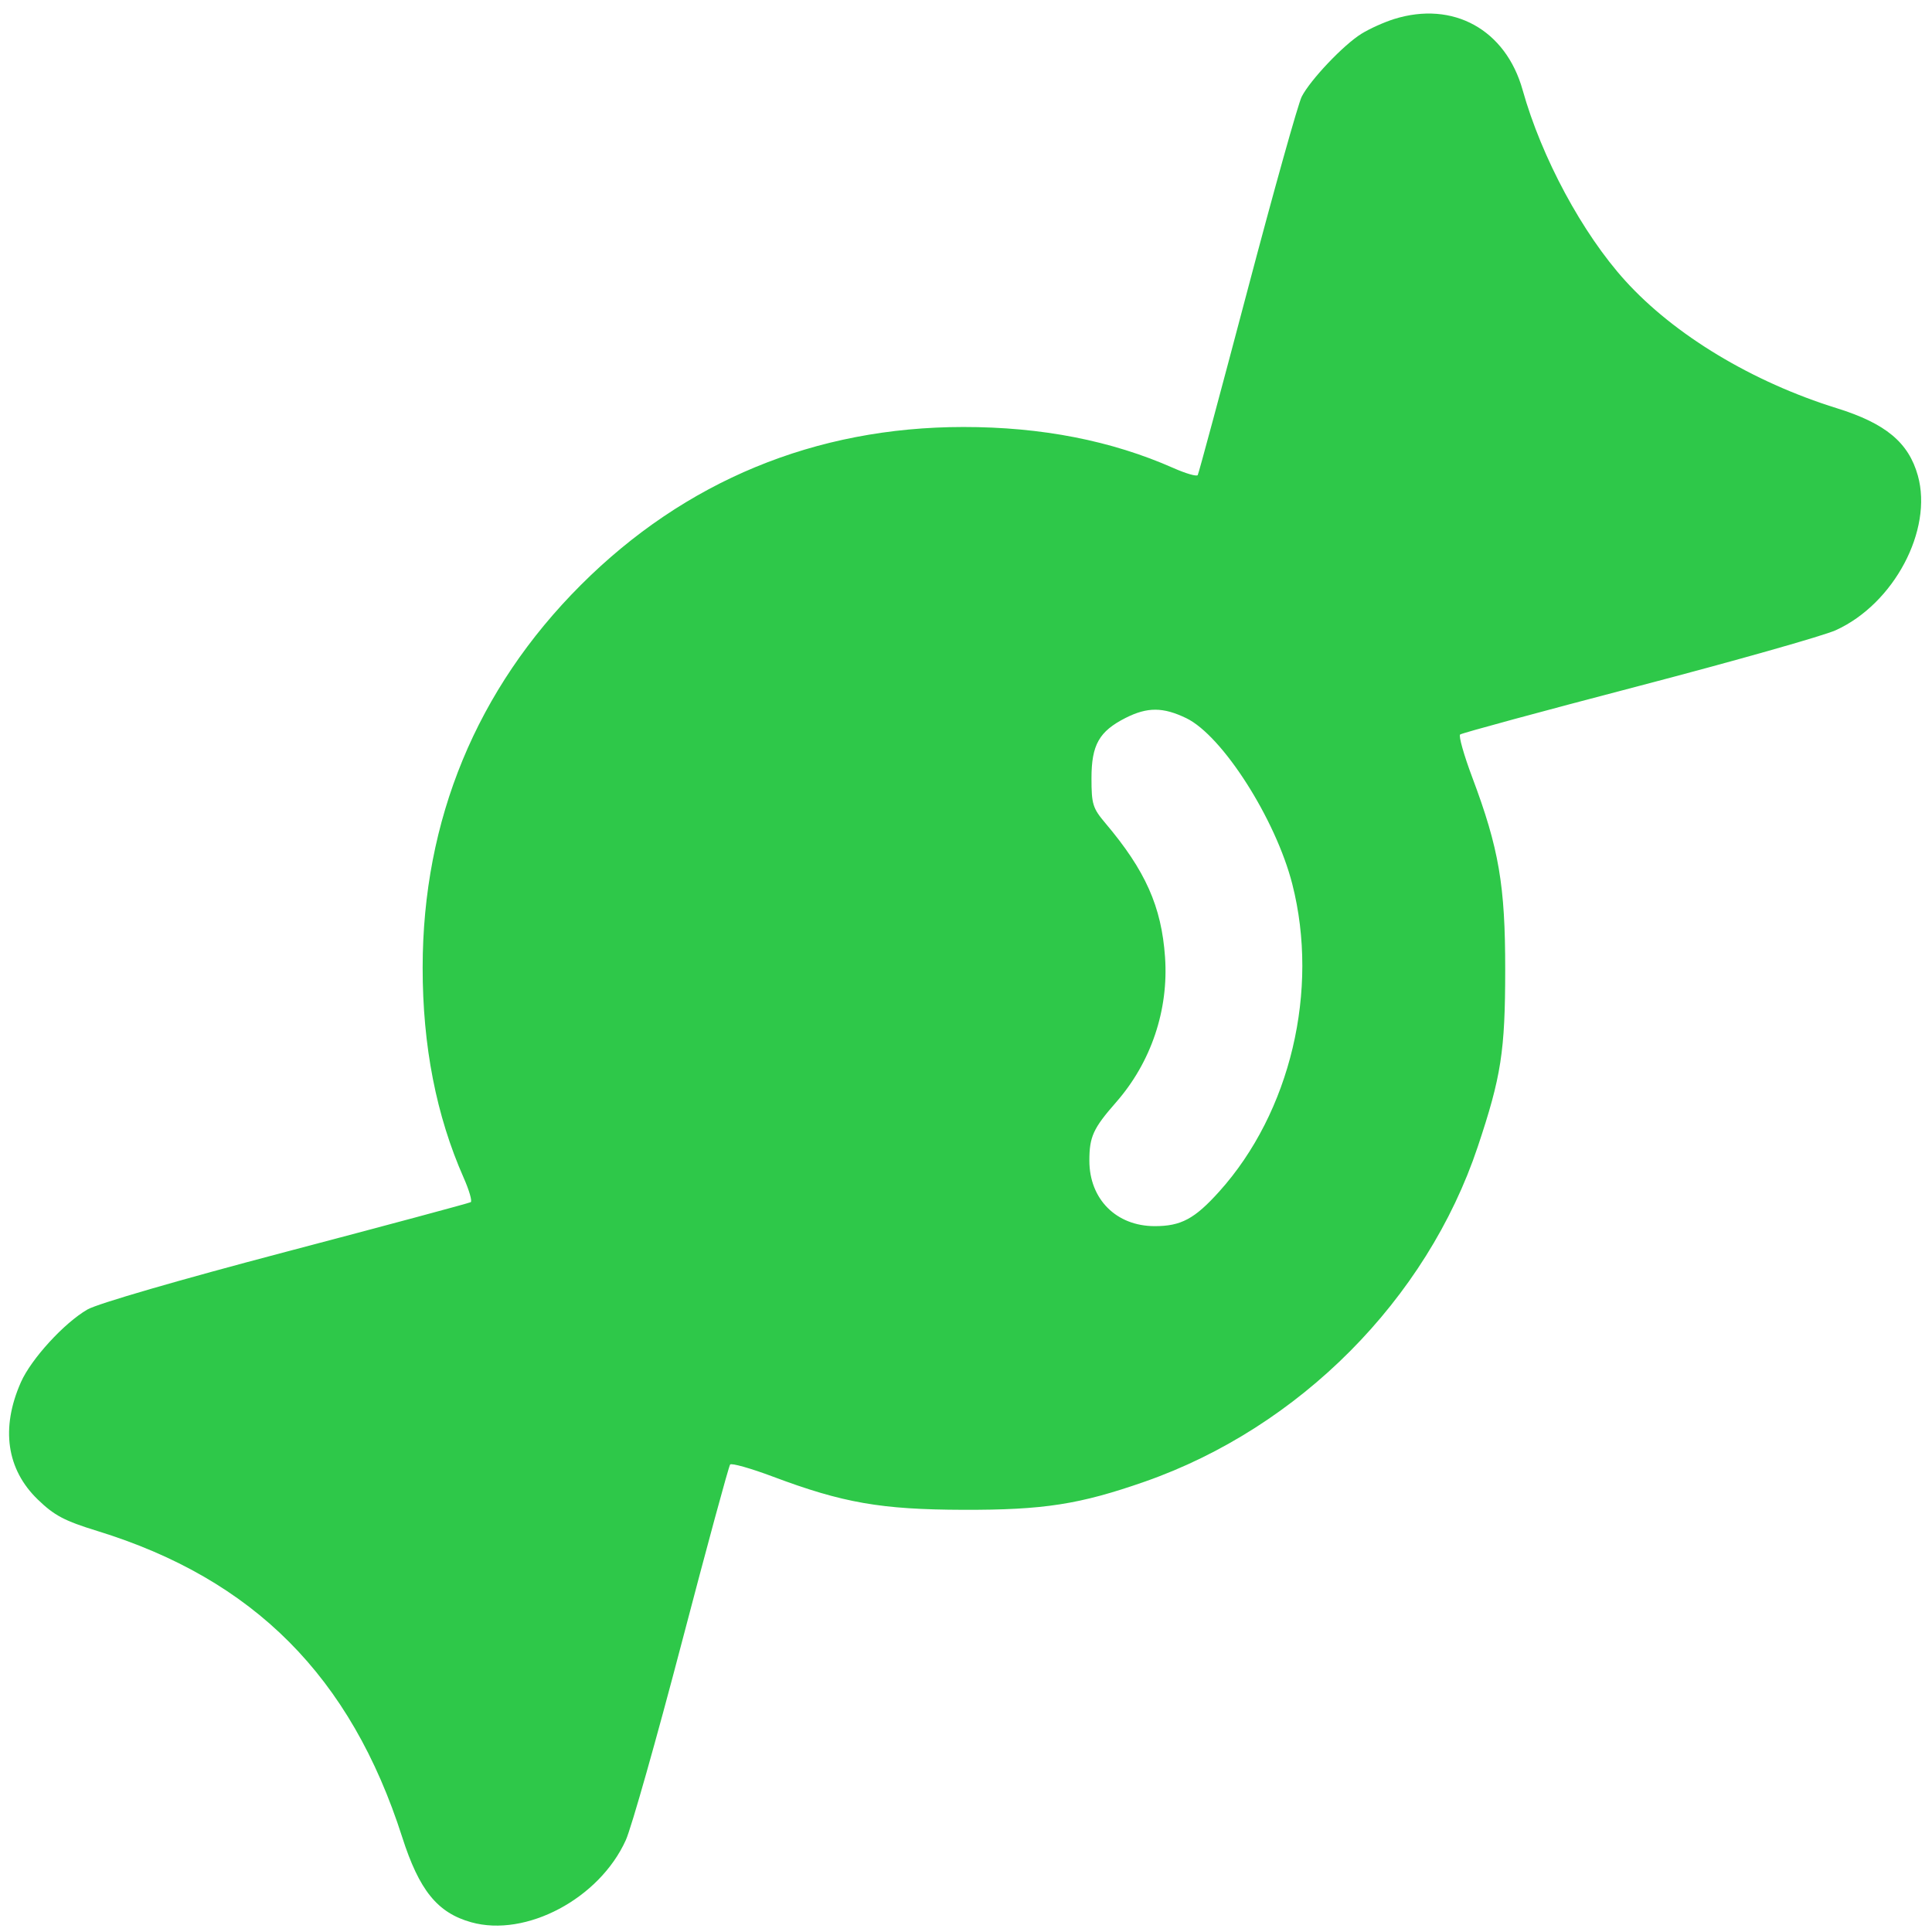 <?xml version="1.0" encoding="UTF-8"?> <svg xmlns="http://www.w3.org/2000/svg" width="97" height="97" viewBox="0 0 97 97" fill="none"><path fill-rule="evenodd" clip-rule="evenodd" d="M69.99 0.957C69.498 1.111 68.763 1.441 68.359 1.692C67.461 2.246 65.794 4.001 65.356 4.851C65.179 5.193 63.952 9.576 62.629 14.59C61.306 19.603 60.184 23.772 60.135 23.852C60.086 23.934 59.538 23.775 58.915 23.499C55.801 22.122 52.292 21.436 48.366 21.438C40.937 21.441 34.383 24.149 29.157 29.376C23.931 34.602 21.222 41.157 21.22 48.586C21.218 52.512 21.904 56.021 23.281 59.136C23.556 59.758 23.715 60.307 23.634 60.357C23.553 60.406 19.385 61.526 14.371 62.846C8.998 64.261 4.901 65.451 4.391 65.745C3.22 66.421 1.566 68.229 1.049 69.398C0.03 71.702 0.329 73.773 1.9 75.289C2.733 76.093 3.231 76.356 4.886 76.866C12.739 79.286 17.613 84.179 20.192 92.234C21.049 94.91 21.961 96.036 23.658 96.511C26.411 97.282 30.099 95.321 31.422 92.383C31.698 91.77 32.961 87.311 34.228 82.475C35.495 77.638 36.588 73.613 36.658 73.53C36.728 73.447 37.693 73.72 38.803 74.136C42.316 75.456 44.24 75.792 48.366 75.803C52.393 75.815 54.205 75.533 57.481 74.387C65.238 71.671 71.631 65.241 74.193 57.576C75.372 54.051 75.57 52.777 75.572 48.693C75.575 44.449 75.258 42.596 73.915 39.022C73.499 37.913 73.226 36.947 73.309 36.877C73.391 36.807 77.417 35.714 82.253 34.45C87.089 33.185 91.55 31.921 92.166 31.642C95.087 30.318 97.055 26.612 96.289 23.876C95.824 22.216 94.671 21.258 92.226 20.497C87.981 19.178 84.068 16.82 81.595 14.09C79.444 11.716 77.397 7.91 76.447 4.52C75.598 1.485 72.958 0.029 69.99 0.957ZM59.563 36.059C61.373 36.936 64.051 41.13 64.883 44.391C66.243 49.724 64.788 55.848 61.218 59.819C59.98 61.196 59.298 61.562 57.974 61.561C56.046 61.56 54.695 60.208 54.694 58.277C54.693 57.074 54.885 56.653 56.035 55.342C57.792 53.34 58.68 50.706 58.493 48.05C58.315 45.515 57.509 43.706 55.497 41.327C54.863 40.577 54.8 40.374 54.8 39.075C54.8 37.396 55.184 36.717 56.516 36.043C57.609 35.491 58.397 35.495 59.563 36.059Z" fill="#2EC849"></path></svg> 